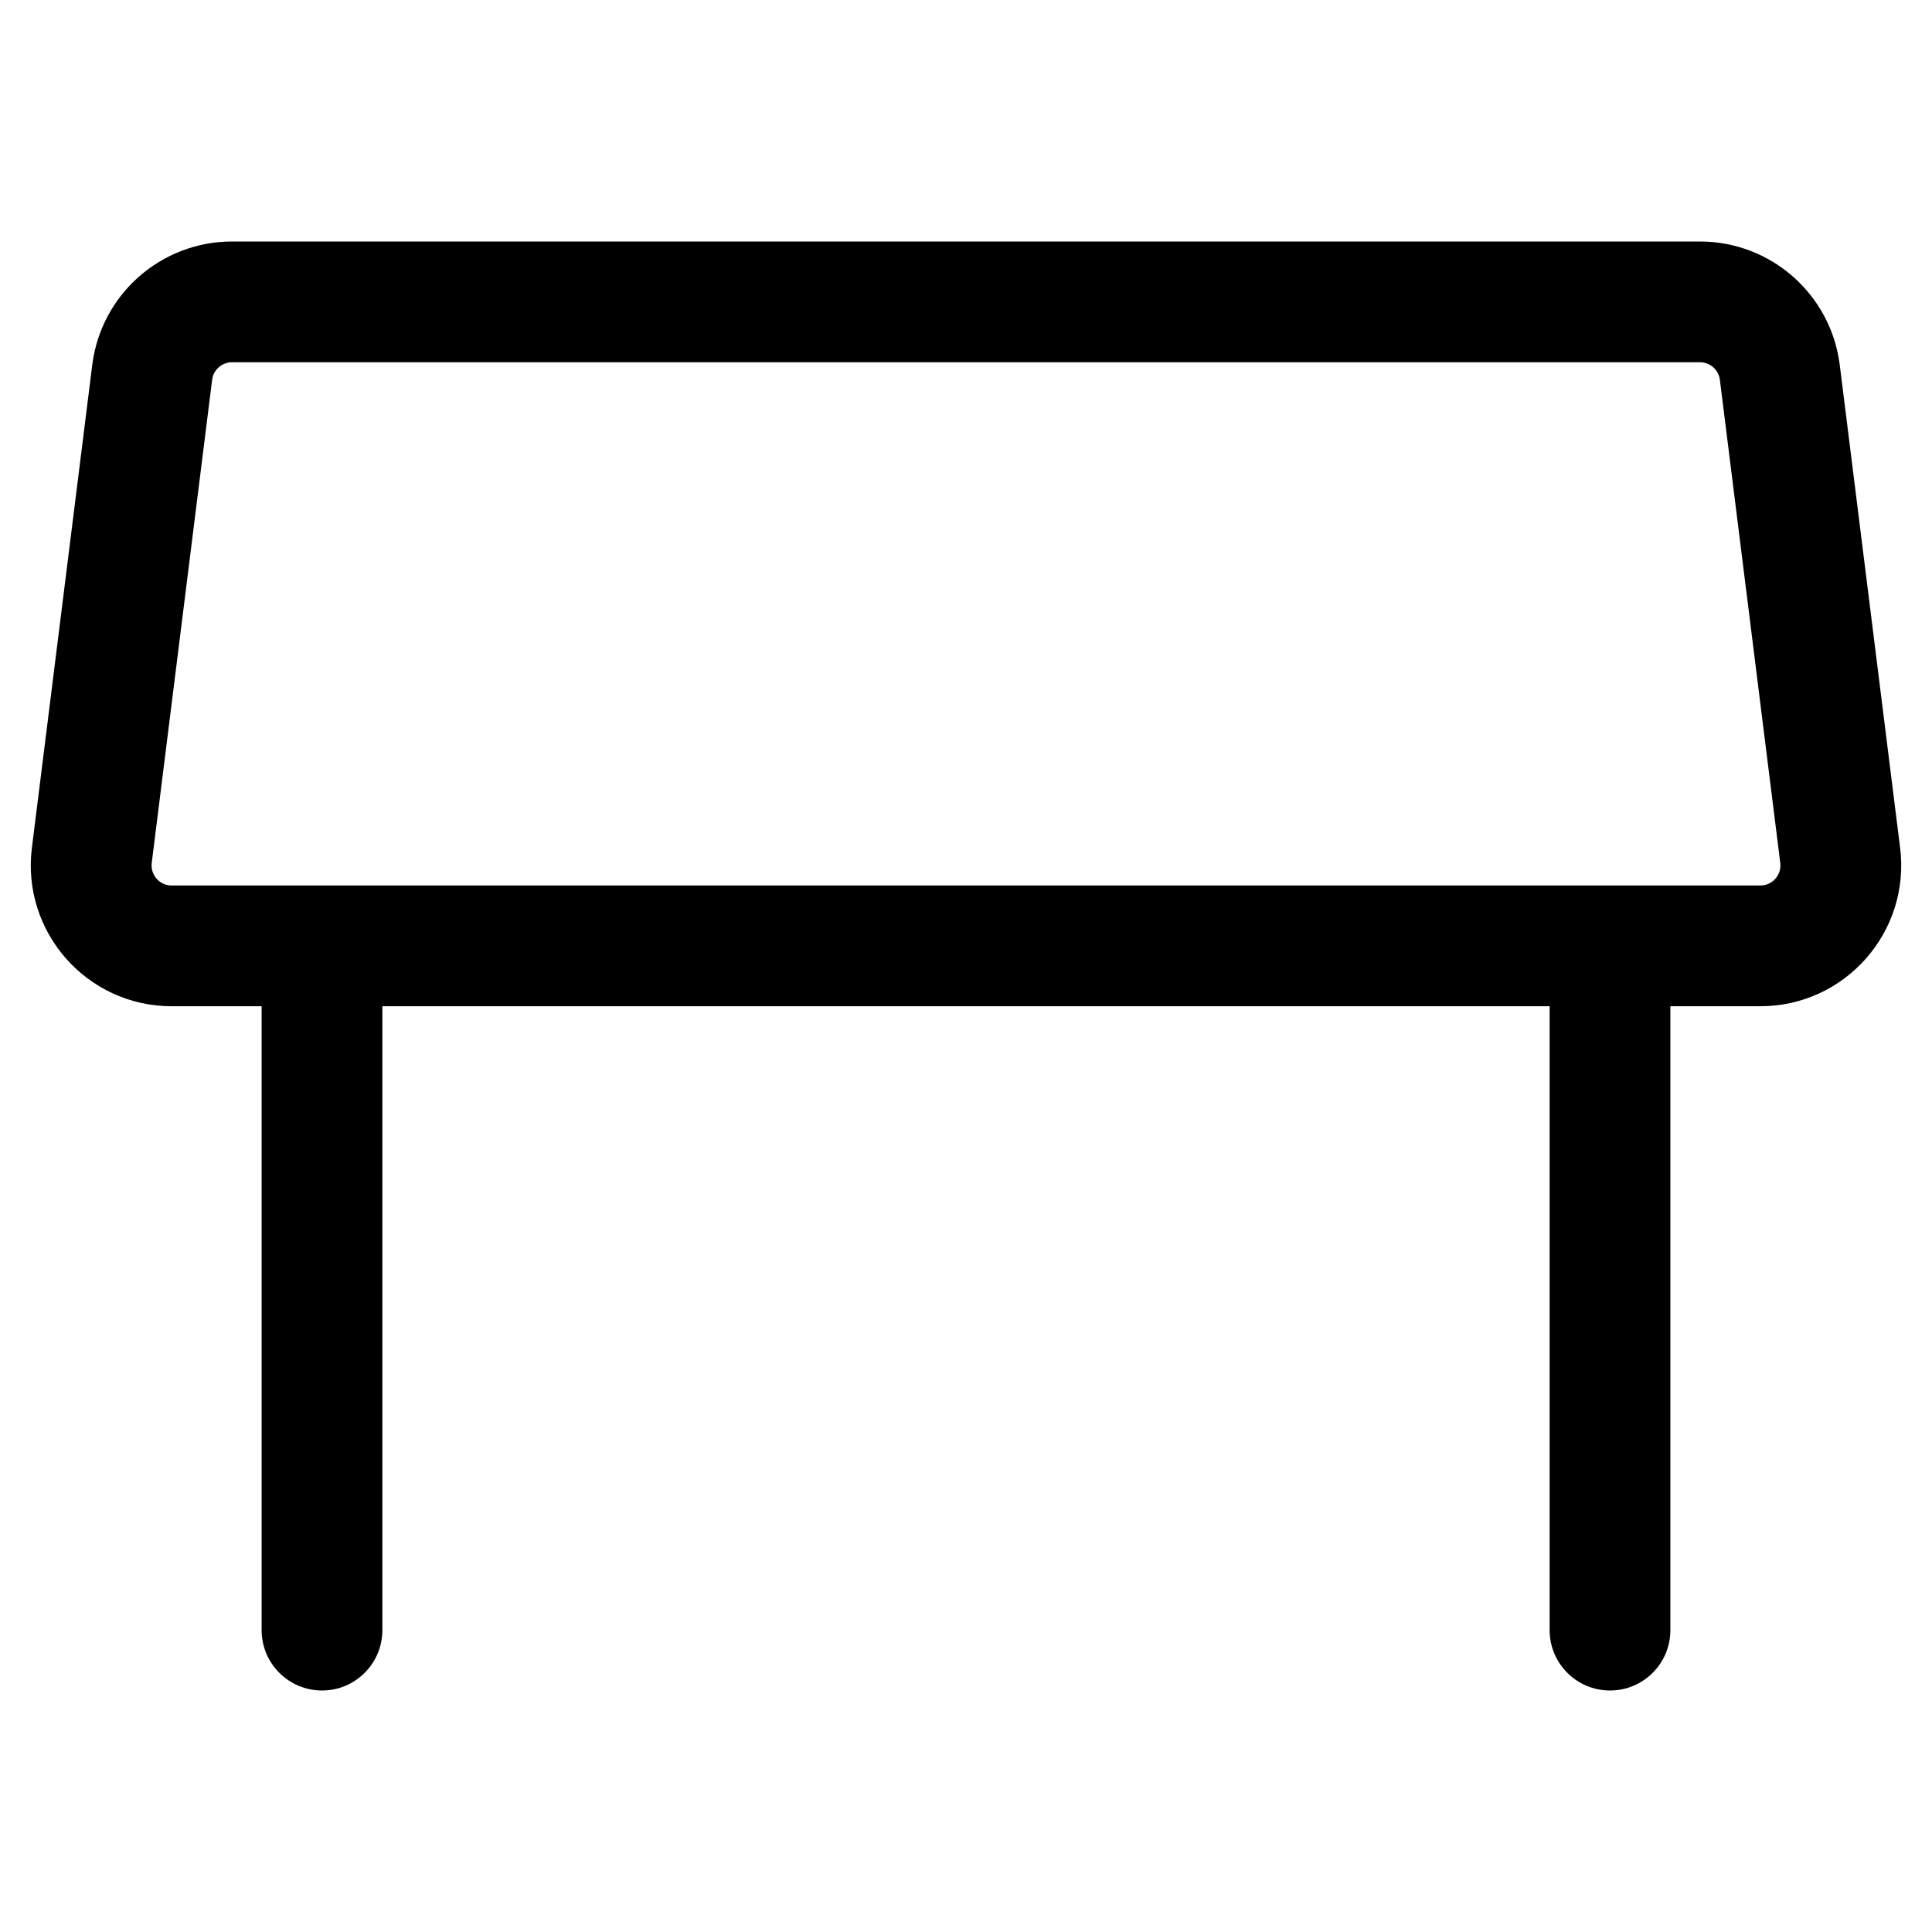 <svg width="24" height="24" viewBox="0 0 24 24" fill="none" xmlns="http://www.w3.org/2000/svg">
    <path fill-rule="evenodd" clip-rule="evenodd" d="M1.146 4.533C1.256 3.657 2 3 2.883 3H21.117C22 3 22.744 3.657 22.854 4.533L23.604 10.533C23.734 11.577 22.92 12.5 21.867 12.5H20.75V16.25V20.25C20.75 20.664 20.414 21 20 21C19.586 21 19.25 20.664 19.25 20.25V16.25V12.5H4.75V16.25V20.25C4.75 20.664 4.414 21 4 21C3.586 21 3.25 20.664 3.25 20.25V16.25V12.5H2.133C1.08 12.5 0.266 11.577 0.396 10.533L1.146 4.533ZM2.883 4.5C2.757 4.5 2.65 4.594 2.635 4.719L1.885 10.719C1.866 10.868 1.982 11 2.133 11H21.867C22.018 11 22.134 10.868 22.115 10.719L21.365 4.719C21.35 4.594 21.243 4.5 21.117 4.5H2.883Z" fill="black"/>
</svg>
